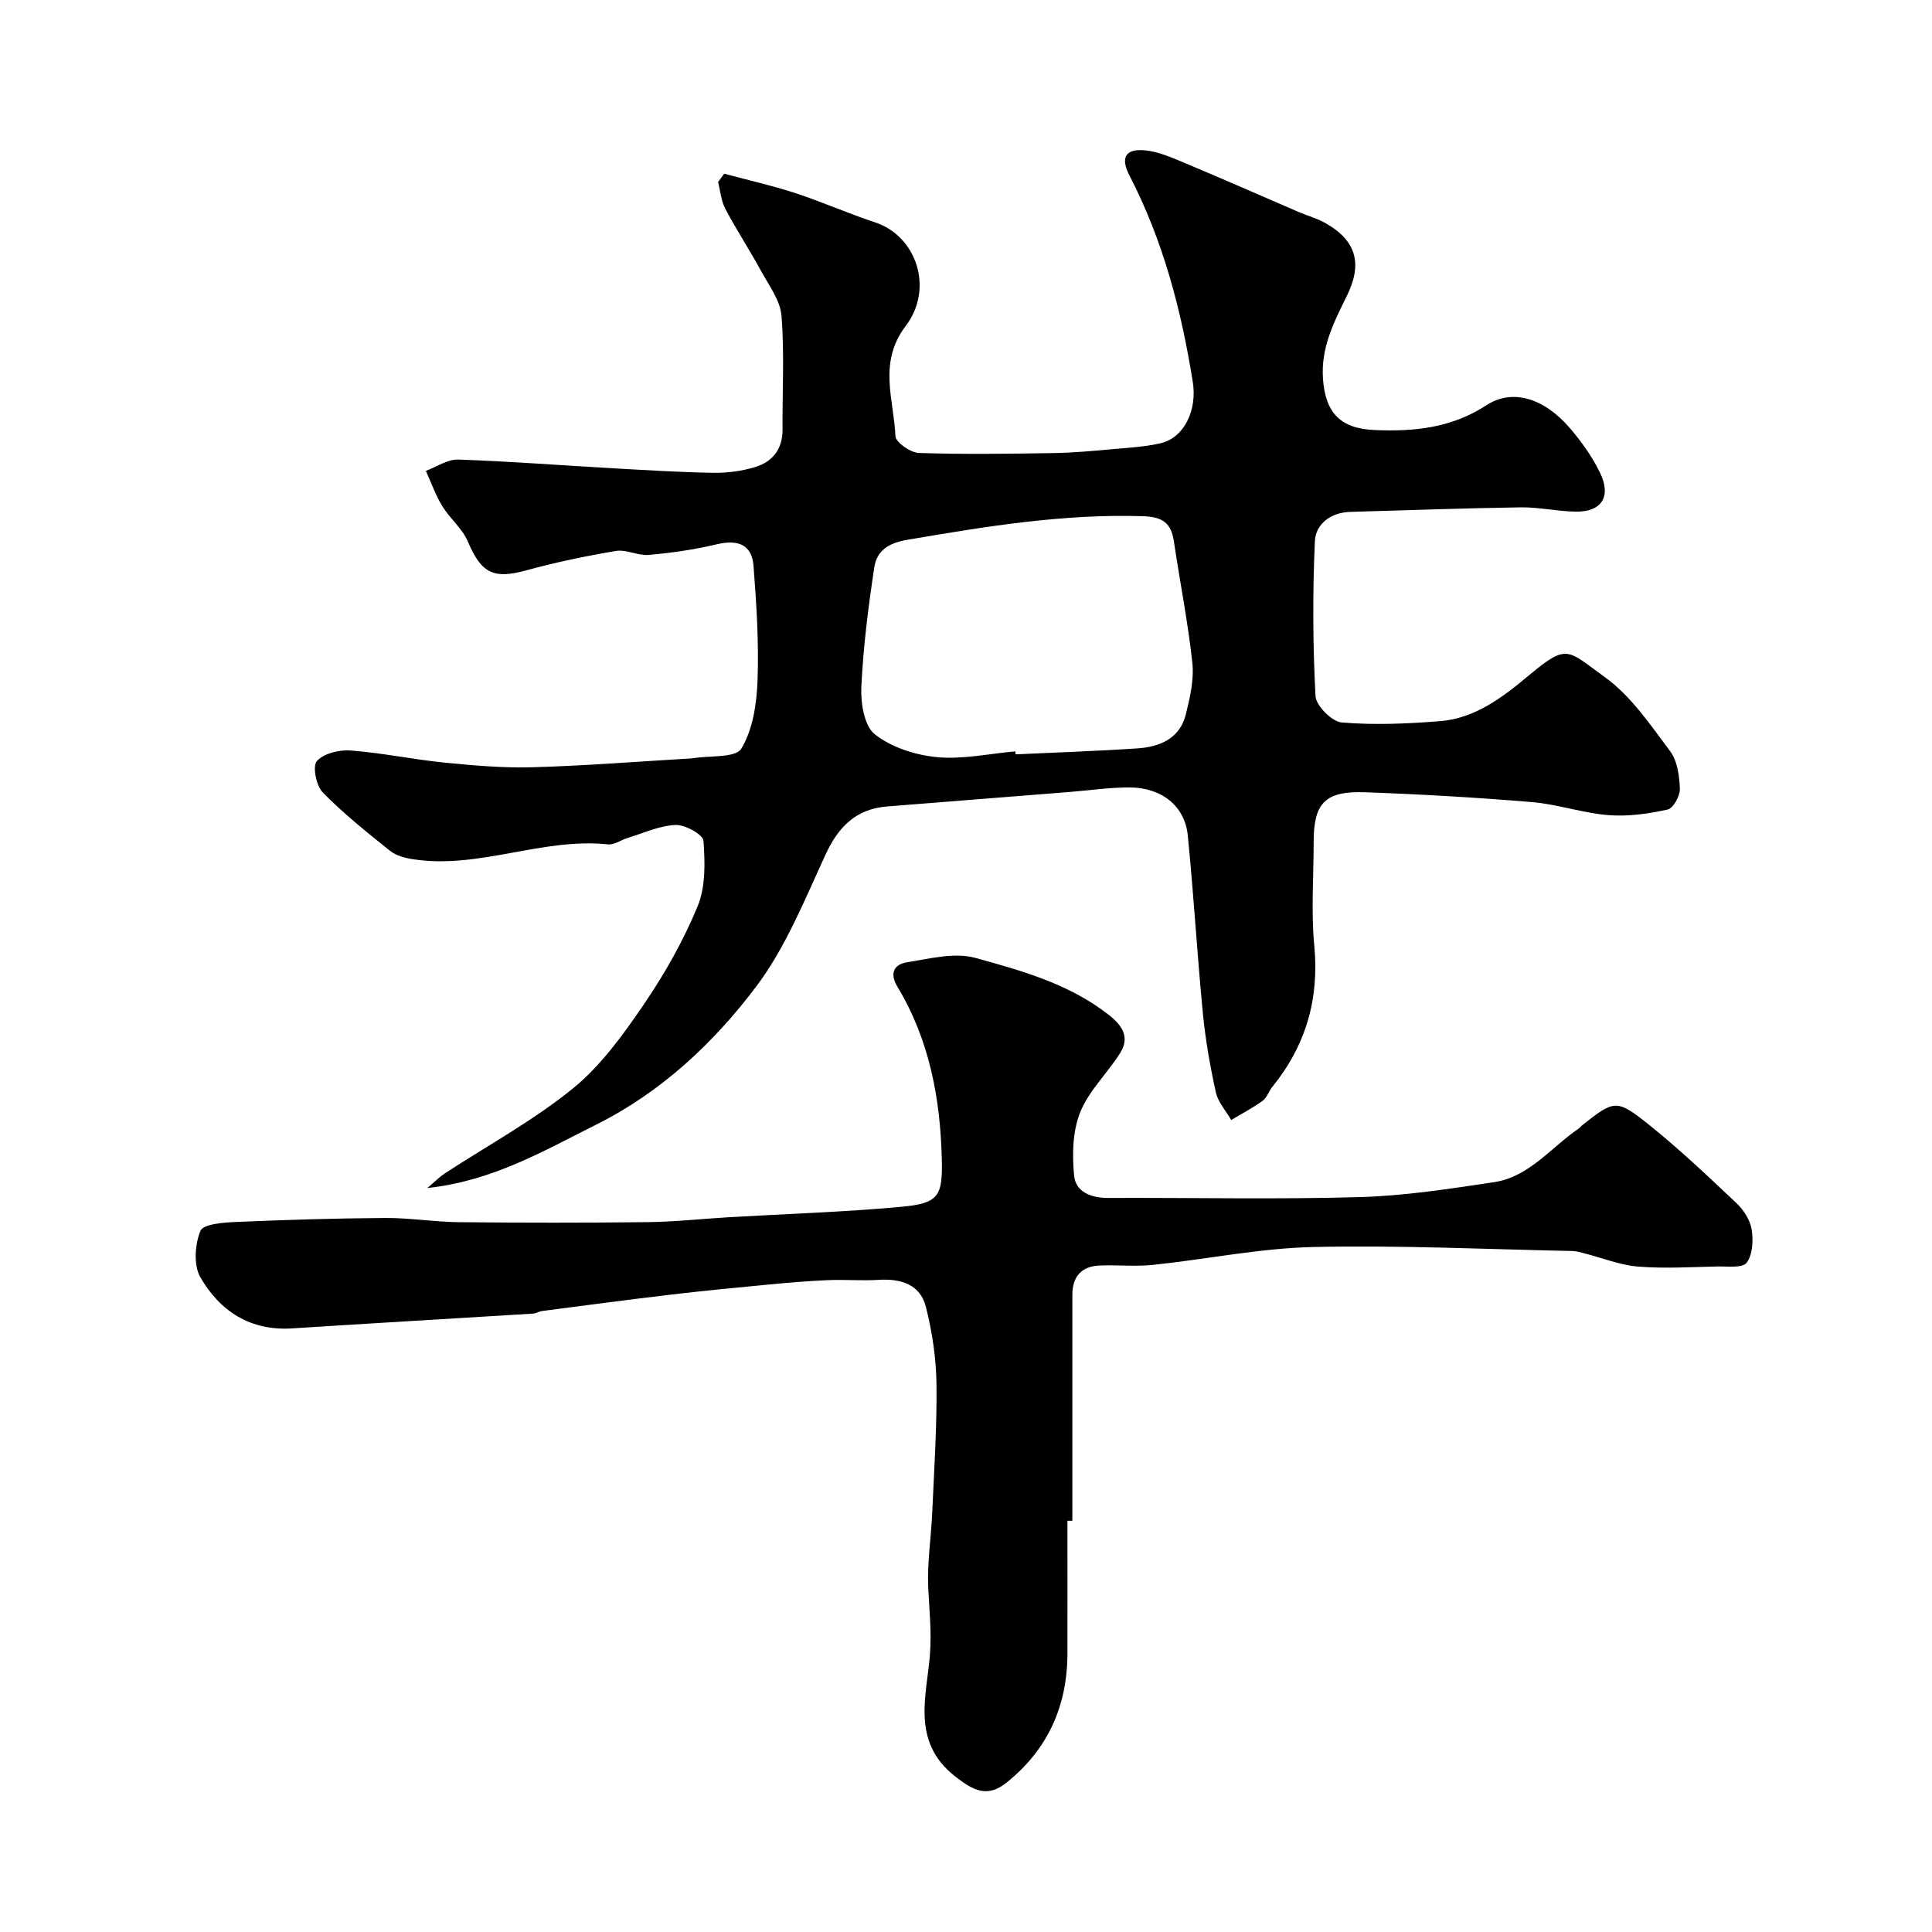 <svg enable-background="new 0 0 400 400" viewBox="0 0 400 400" xmlns="http://www.w3.org/2000/svg"><path d="m149.94 35.96c4.94 1.33 9.94 2.45 14.79 4.04 5.55 1.82 10.91 4.22 16.46 6.04 8.45 2.78 12.3 13.57 6.31 21.47-5.74 7.58-2.44 15.18-2.11 22.78.05 1.28 3.11 3.43 4.84 3.49 9.34.31 18.71.17 28.06.02 4.11-.07 8.22-.46 12.32-.83 3.26-.29 6.57-.47 9.74-1.22 4.82-1.14 7.53-6.84 6.61-12.62-2.37-14.89-6.14-29.31-13.12-42.8-1.92-3.71-.82-5.56 3.16-5.21 2.81.25 5.59 1.5 8.26 2.61 7.94 3.32 15.81 6.8 23.71 10.2 1.79.77 3.72 1.28 5.4 2.23 6.56 3.7 7.71 8.54 4.49 15.08-2.7 5.49-5.42 10.75-4.95 17.22.52 7.11 3.68 10.29 10.77 10.58 8.2.34 15.85-.44 23.09-5.15 5.42-3.53 11.97-1.39 17.2 4.68 2.43 2.82 4.67 5.95 6.29 9.29 2.43 5 .32 8.18-5.1 8.07-3.77-.07-7.54-.94-11.3-.89-11.77.17-23.54.61-35.31.94-4.04.11-7.16 2.52-7.32 6.07-.48 10.67-.43 21.39.13 32.06.11 2 3.4 5.3 5.43 5.47 6.73.56 13.57.27 20.33-.27 7.33-.58 13.03-4.98 18.41-9.47 8.03-6.71 7.92-5.28 15.78.39 5.38 3.88 9.38 9.84 13.46 15.28 1.52 2.02 1.93 5.16 2.03 7.82.05 1.46-1.38 4.03-2.54 4.28-3.98.87-8.18 1.48-12.21 1.16-5.31-.42-10.52-2.25-15.83-2.7-11.51-.96-23.05-1.63-34.6-2.04-8.29-.3-10.64 2.24-10.64 10.29 0 7.17-.55 14.38.13 21.49 1.05 11.1-1.78 20.72-8.74 29.28-.72.88-1.06 2.18-1.93 2.8-2.07 1.49-4.34 2.69-6.53 4-1.09-1.9-2.73-3.69-3.18-5.73-1.19-5.4-2.16-10.88-2.69-16.39-1.19-12.27-1.9-24.59-3.13-36.86-.61-6.05-5.43-9.87-12.06-9.88-4.1-.01-8.2.6-12.29.93-12.63 1-25.26 2-37.89 3.01-6.42.51-10.07 4.17-12.73 9.92-4.34 9.37-8.26 19.25-14.39 27.38-8.84 11.72-19.67 21.86-33.13 28.58-10.87 5.43-21.43 11.66-34.95 13.12 1.68-1.42 2.55-2.33 3.58-3 8.87-5.8 18.28-10.91 26.47-17.54 5.81-4.71 10.44-11.12 14.71-17.38 4.37-6.39 8.25-13.27 11.2-20.4 1.68-4.05 1.55-9.07 1.21-13.58-.1-1.3-3.79-3.34-5.77-3.27-3.31.13-6.58 1.67-9.85 2.66-1.4.42-2.83 1.49-4.14 1.36-13.64-1.44-26.65 5.16-40.29 3.09-1.68-.25-3.56-.74-4.84-1.76-4.81-3.85-9.66-7.72-13.95-12.11-1.35-1.39-2.13-5.44-1.19-6.48 1.44-1.59 4.65-2.36 7.01-2.18 6.5.5 12.92 1.86 19.41 2.51 6.07.6 12.21 1.14 18.3.96 10.88-.31 21.74-1.18 32.61-1.82.17-.01.33-.02.5-.04 3.48-.59 8.86-.03 10.05-2 2.38-3.95 3.17-9.26 3.35-14.05.29-7.9-.22-15.85-.83-23.75-.35-4.58-3.36-5.51-7.65-4.49-4.59 1.09-9.32 1.77-14.03 2.19-2.23.2-4.65-1.18-6.81-.82-6.24 1.04-12.47 2.35-18.57 4.02-6.82 1.86-9.29.61-12.11-6.01-1.14-2.69-3.71-4.74-5.27-7.29-1.39-2.28-2.29-4.85-3.4-7.3 2.23-.82 4.48-2.41 6.68-2.34 10.7.36 21.37 1.2 32.06 1.8 6.93.39 13.87.83 20.81.94 2.91.04 5.95-.36 8.72-1.22 3.58-1.12 5.62-3.77 5.58-7.8-.07-7.83.41-15.7-.22-23.48-.26-3.24-2.65-6.38-4.31-9.43-2.34-4.3-5.04-8.4-7.32-12.73-.87-1.65-1.02-3.68-1.5-5.54.42-.55.85-1.14 1.27-1.73zm60.27 119.6c.02.21.03.41.05.62 8.42-.4 16.86-.67 25.27-1.24 4.62-.31 8.75-2.04 9.99-7.06.86-3.47 1.72-7.18 1.34-10.66-.9-8.42-2.58-16.76-3.82-25.14-.55-3.72-2.28-5.06-6.25-5.2-16.56-.55-32.72 2.12-48.94 4.88-4.03.68-6.33 2.33-6.84 5.73-1.25 8.21-2.29 16.48-2.68 24.76-.15 3.32.6 8.07 2.8 9.79 3.46 2.71 8.4 4.29 12.87 4.72 5.31.5 10.79-.72 16.21-1.2z" fill="#000001"/><path d="m221 314.86c0 9.16.02 18.32 0 27.49-.02 10.82-4.02 19.79-12.51 26.65-4.04 3.26-6.89 1.81-10.82-1.28-9.09-7.16-5.78-16.75-5.14-25.12.37-4.85-.14-9.31-.35-13.98-.23-5.07.59-10.19.82-15.29.39-8.93 1-17.86.89-26.78-.07-5.34-.88-10.78-2.19-15.96-1.18-4.67-5.16-5.9-9.76-5.61-3.51.22-7.05-.09-10.57.06-4.12.18-8.23.53-12.33.92-6.69.64-13.39 1.28-20.06 2.07-8.92 1.05-17.83 2.24-26.74 3.4-.64.08-1.25.5-1.88.54-16.63 1.03-33.26 1.99-49.88 3.06-8.66.56-14.94-3.57-18.99-10.57-1.44-2.49-1.15-6.82.01-9.63.59-1.43 4.85-1.73 7.49-1.84 10.25-.44 20.51-.76 30.77-.82 5.09-.03 10.18.82 15.28.87 13.03.13 26.06.14 39.09-.01 5.61-.07 11.21-.69 16.81-1.02 11.84-.69 23.72-1.06 35.52-2.14 7.83-.72 8.73-2.08 8.53-9.91-.31-12.56-2.57-24.69-9.17-35.63-1.74-2.89-.66-4.68 1.97-5.1 4.68-.74 9.82-2.1 14.14-.91 9.66 2.66 19.49 5.4 27.67 11.83 2.8 2.2 4.35 4.64 2.32 7.86-2.63 4.19-6.48 7.8-8.28 12.28-1.58 3.93-1.67 8.77-1.26 13.1.32 3.43 3.57 4.65 7.11 4.63 17.32-.07 34.66.32 51.97-.17 9.31-.26 18.61-1.71 27.85-3.09 7.33-1.1 11.8-7.21 17.54-11.1.27-.18.46-.48.72-.69 6.63-5.23 7.09-5.5 13.76-.16 6.35 5.08 12.28 10.71 18.2 16.3 1.48 1.4 2.82 3.49 3.13 5.43.36 2.25.22 5.23-1.03 6.89-.87 1.15-3.98.74-6.1.78-5.47.12-10.97.46-16.4.02-3.74-.31-7.38-1.79-11.07-2.73-.79-.2-1.6-.47-2.4-.49-17.93-.36-35.86-1.23-53.77-.83-11.07.25-22.09 2.54-33.16 3.7-3.65.38-7.37-.02-11.05.13-3.76.15-5.66 2.29-5.66 6.05-.01 15.6 0 31.19 0 46.79-.35.02-.69.01-1.02.01z" fill="#000001"/></svg>